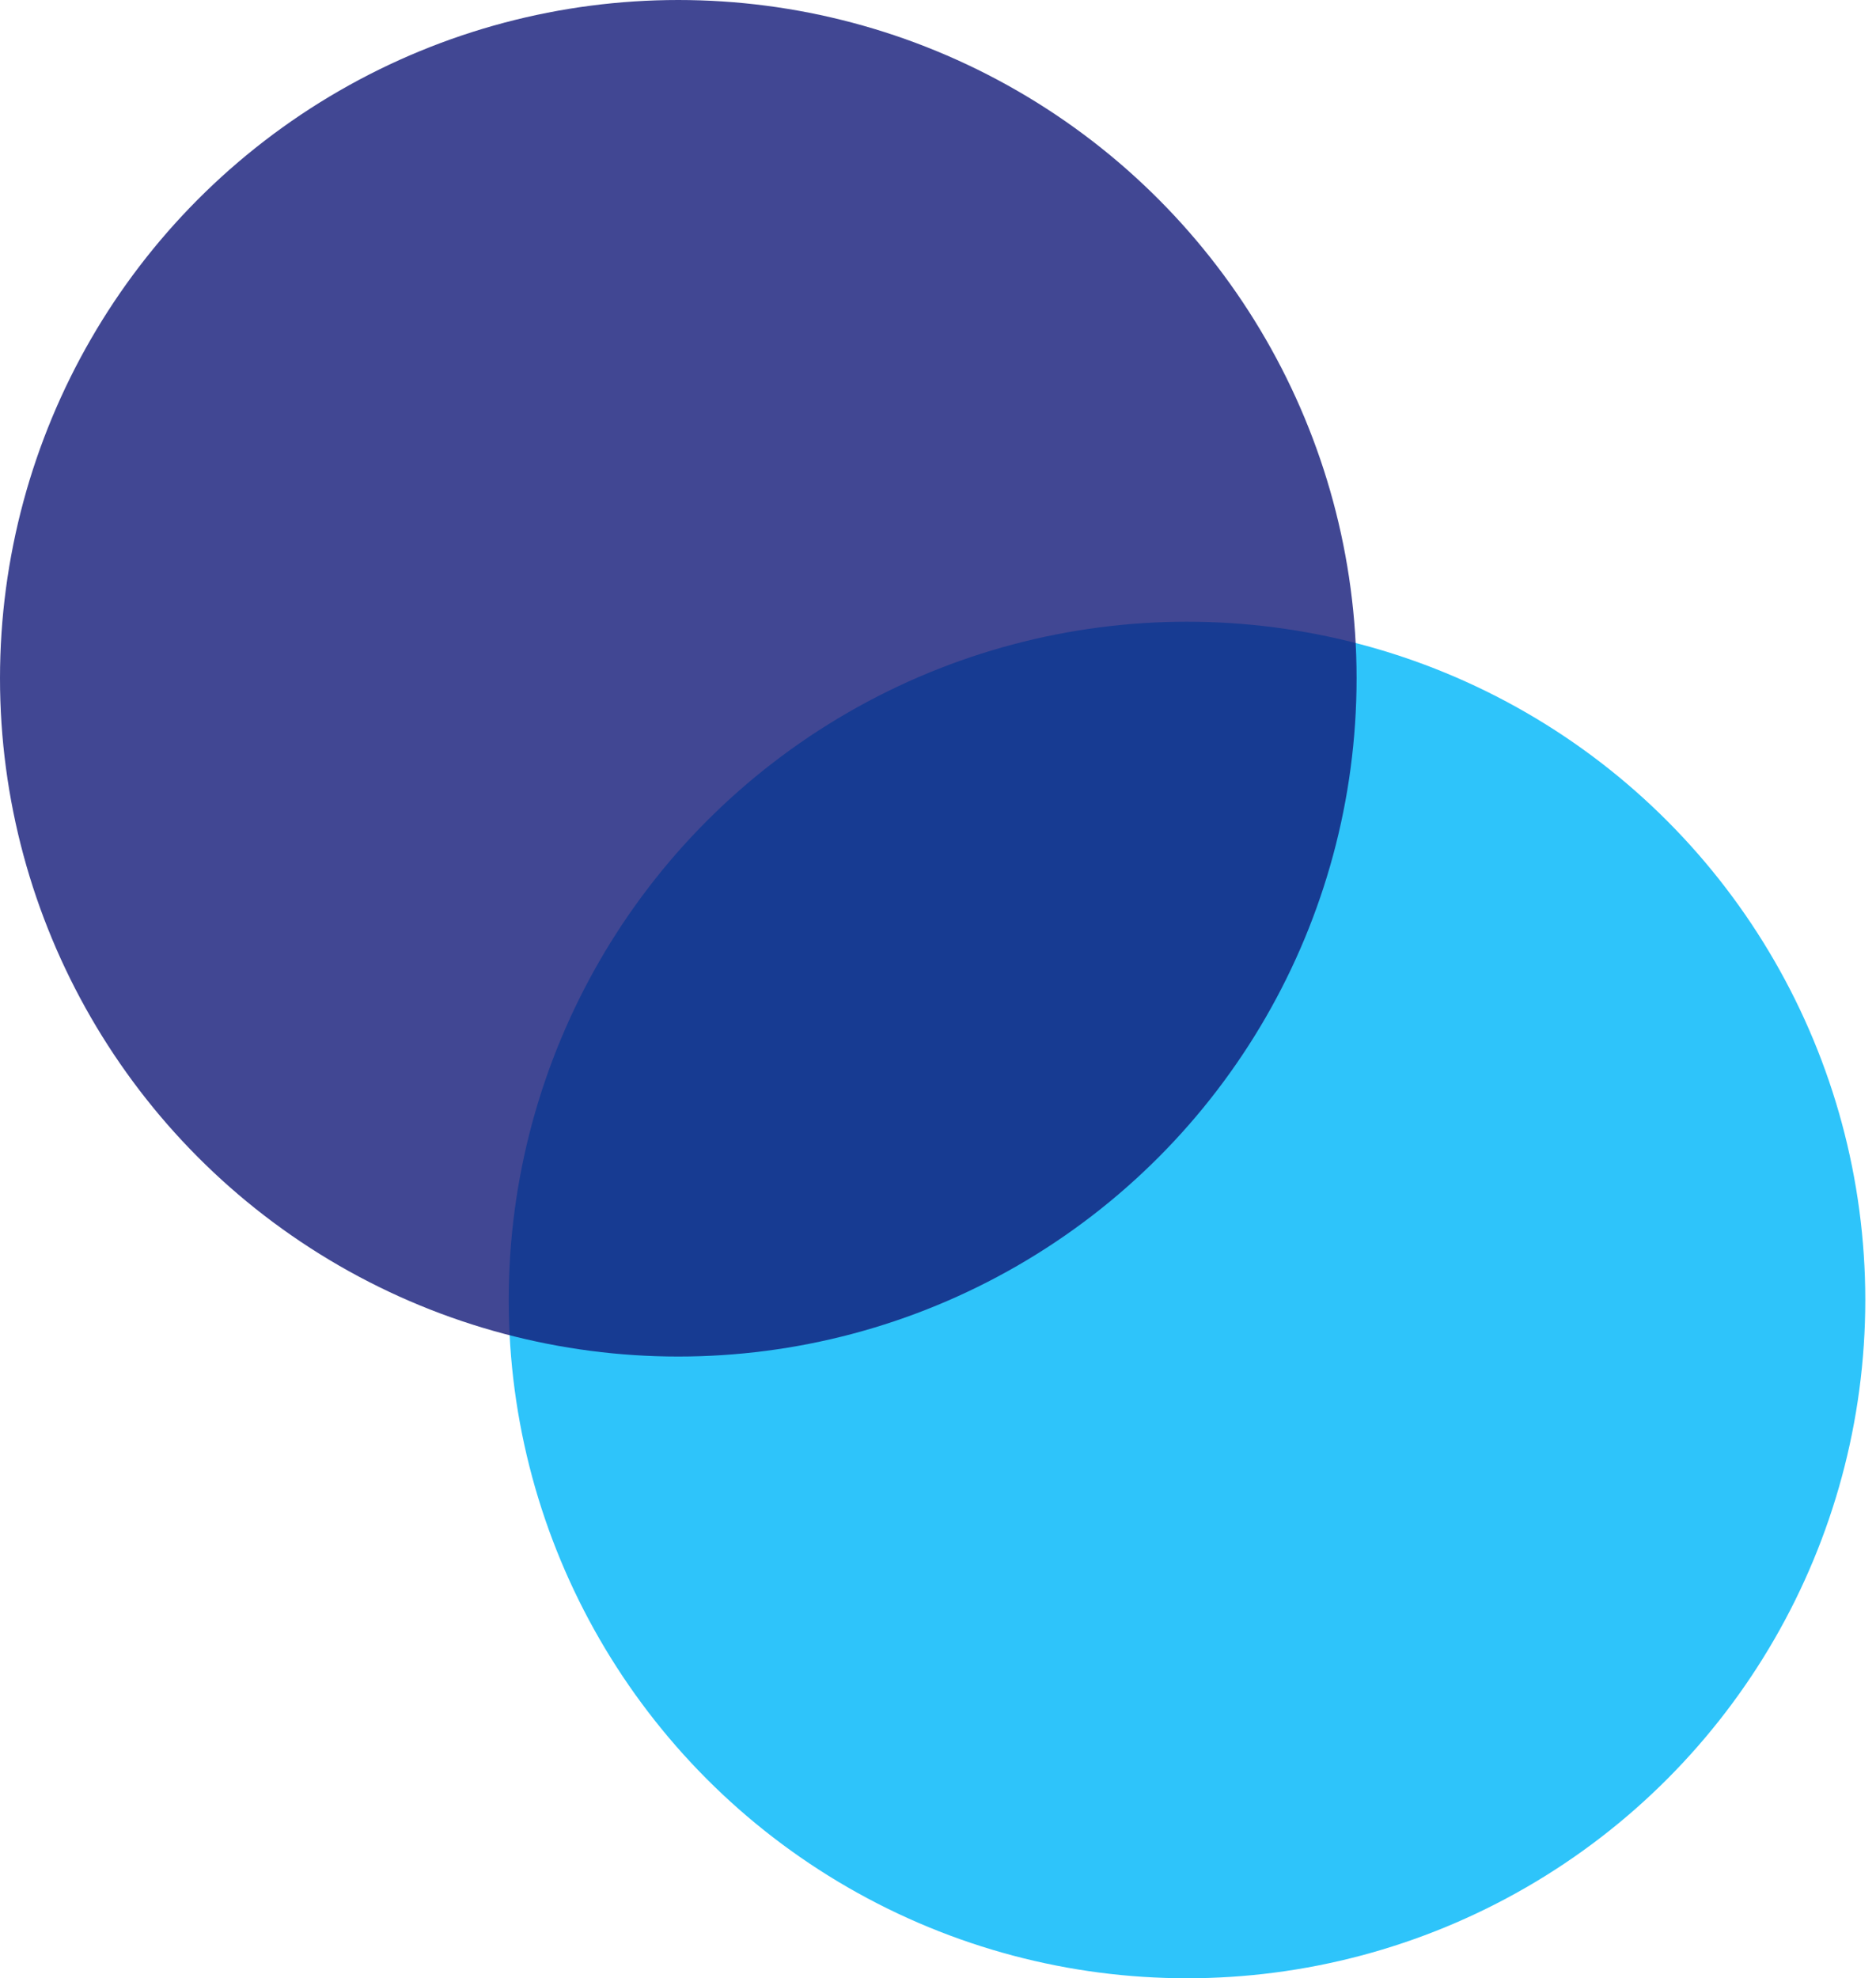 <svg width="55" height="58" viewBox="0 0 55 58" fill="none" xmlns="http://www.w3.org/2000/svg">
<ellipse cx="34.8" cy="38.114" rx="19.886" ry="19.886" fill="#2EC4FA"/>
<ellipse cx="19.886" cy="19.886" rx="19.886" ry="19.886" fill="#121A78" fill-opacity="0.8"/>
</svg>
